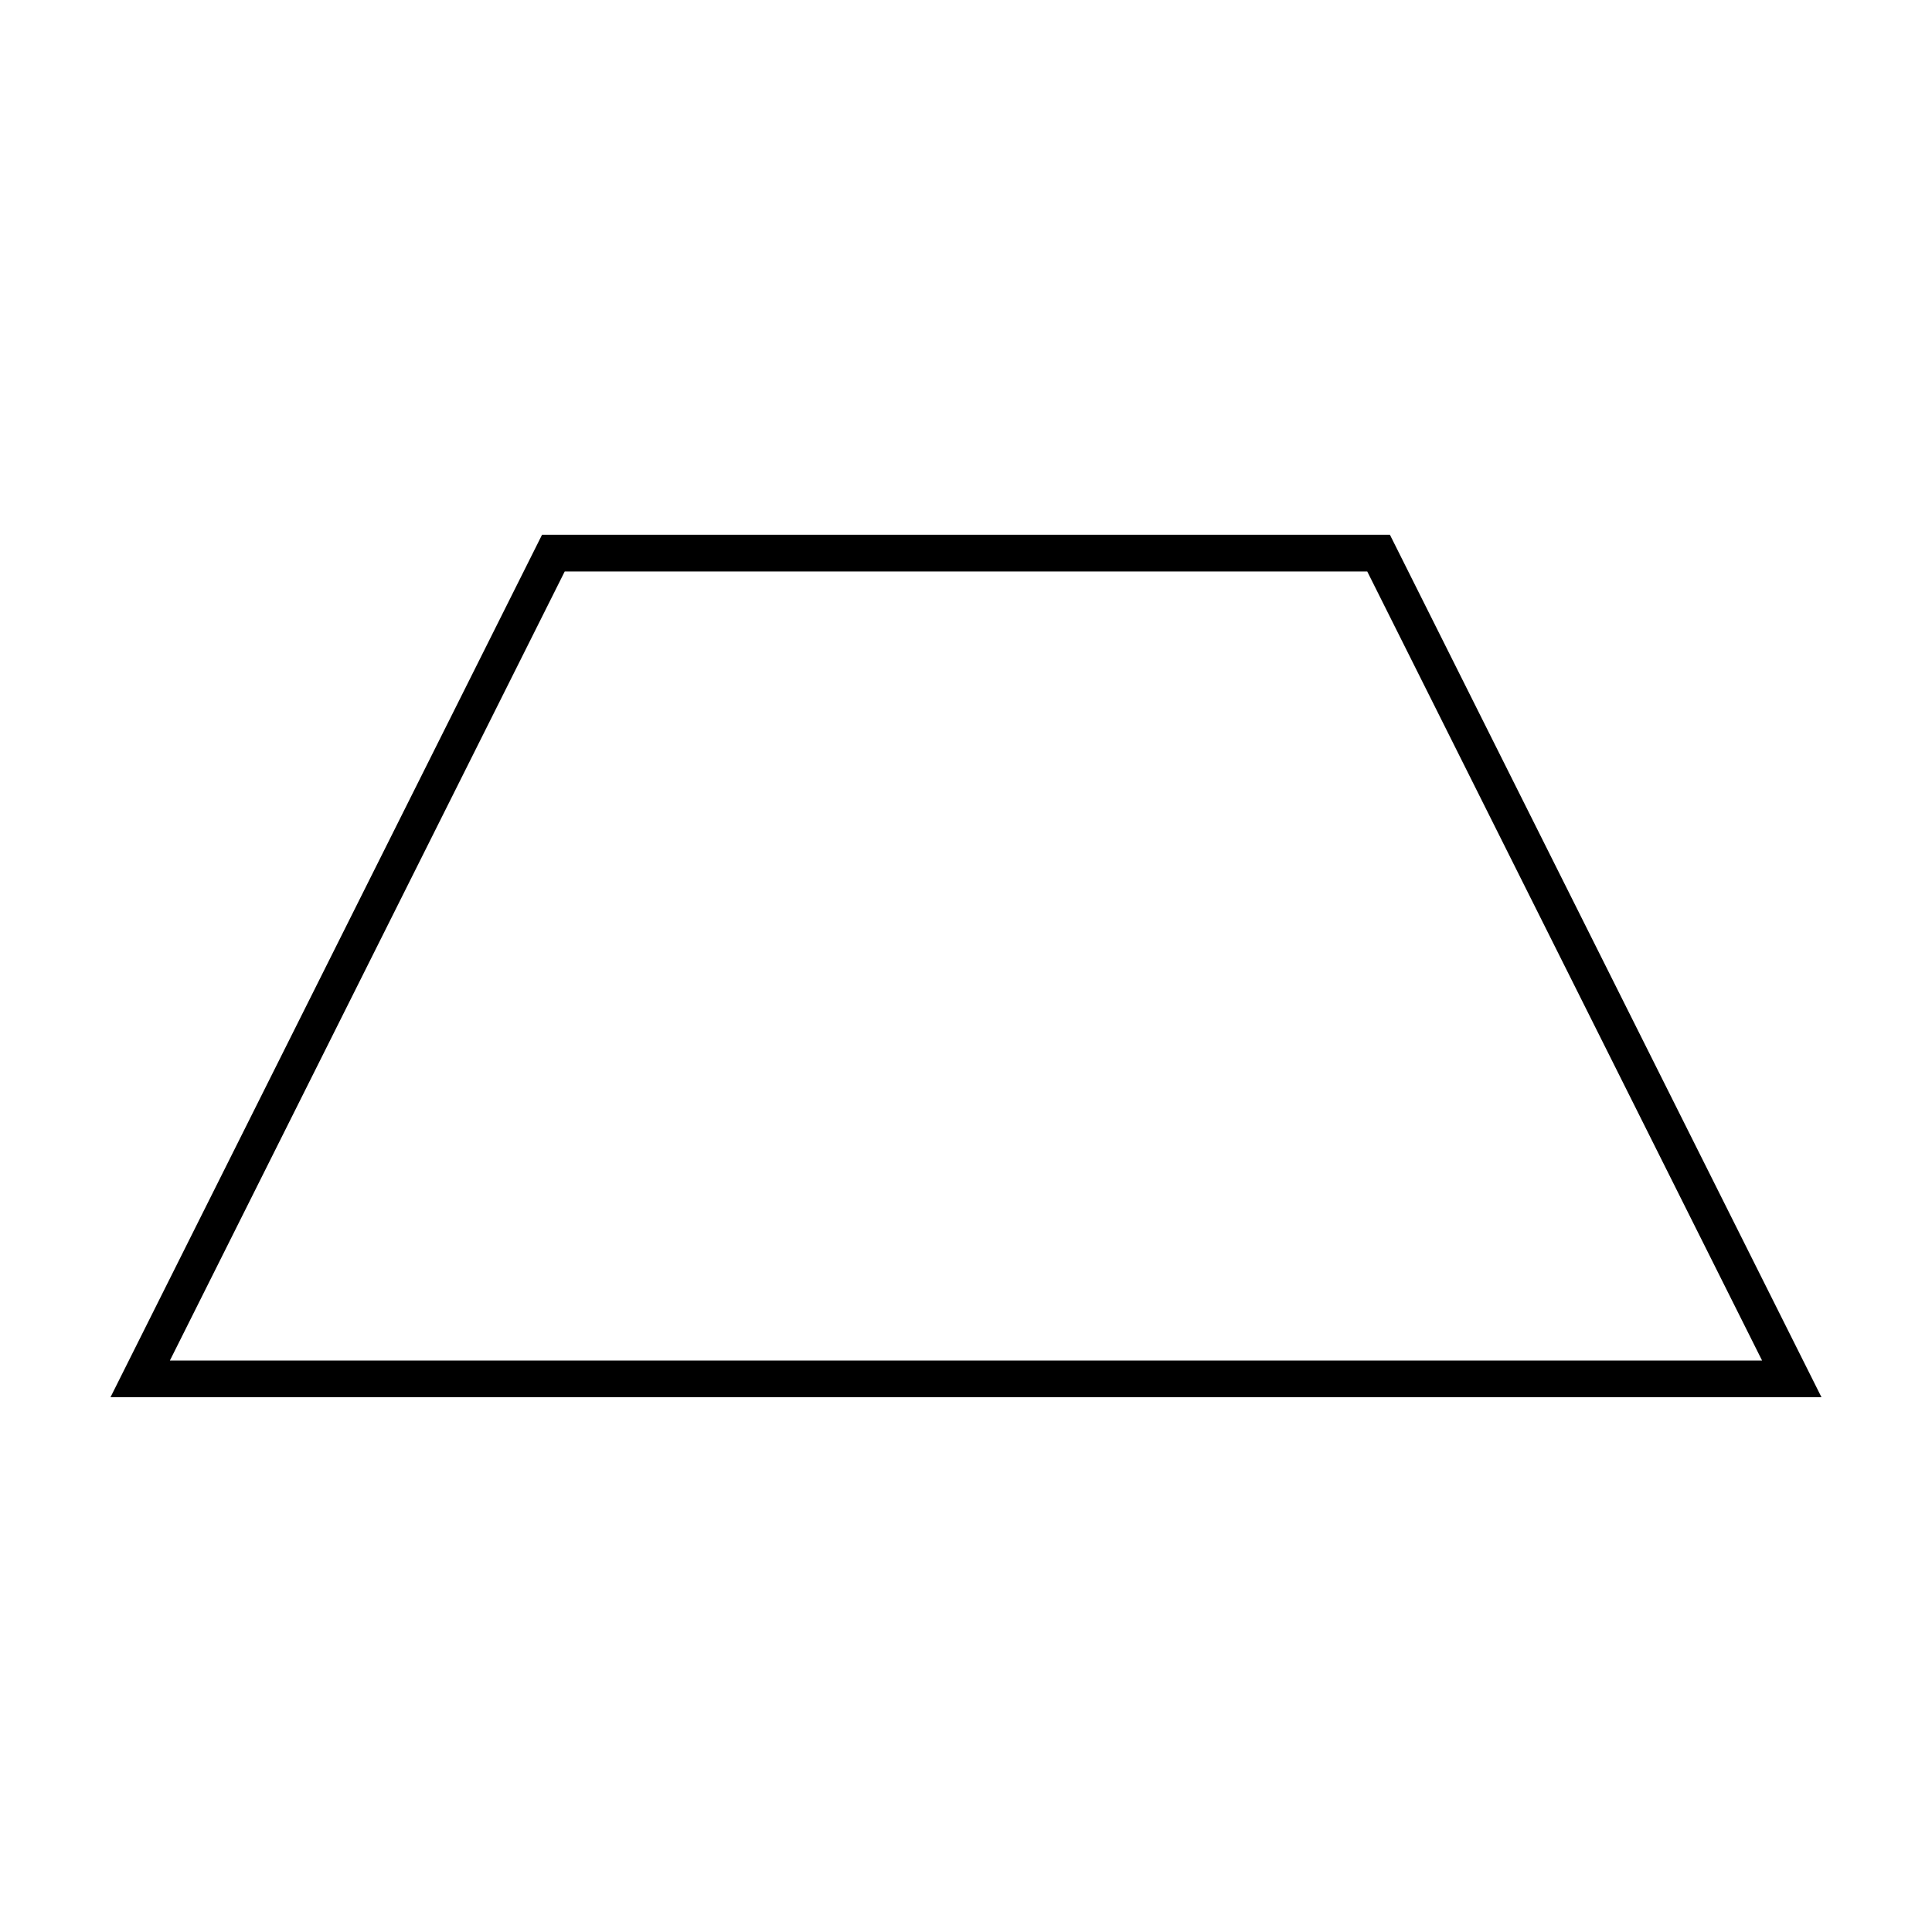 <?xml version="1.0" encoding="UTF-8"?>
<!-- Uploaded to: ICON Repo, www.svgrepo.com, Generator: ICON Repo Mixer Tools -->
<svg fill="#000000" width="800px" height="800px" version="1.1" viewBox="144 144 512 512" xmlns="http://www.w3.org/2000/svg">
 <path d="m512.34 285.71h-224.69l-114.37 228.57h453.43zm-218.68 9.727h212.67l104.64 209.12h-421.95z"/>
</svg>